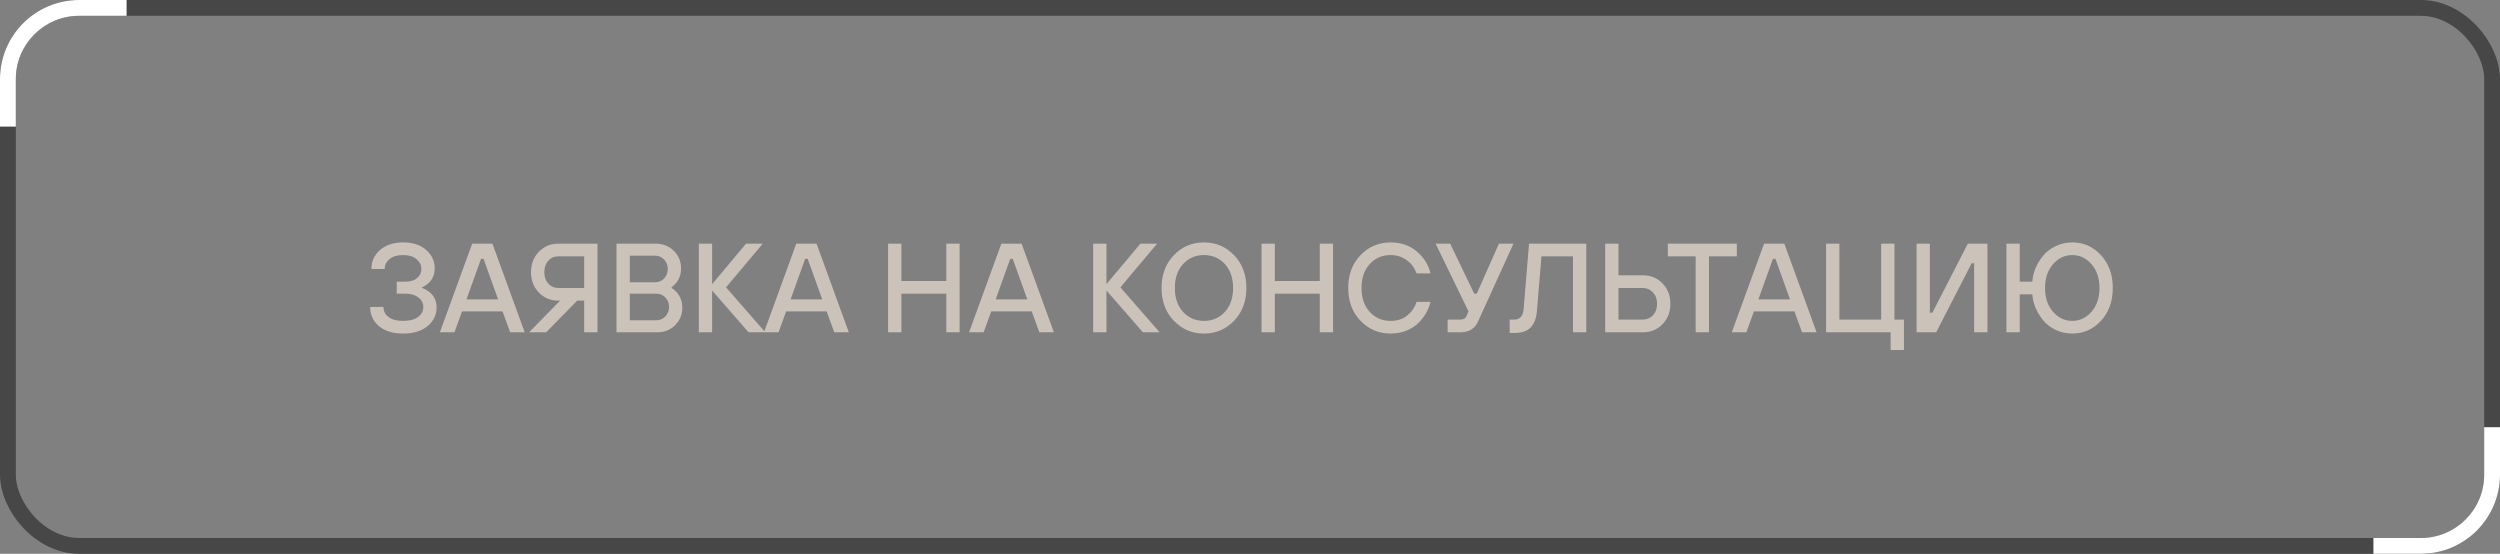 <?xml version="1.0" encoding="UTF-8"?> <svg xmlns="http://www.w3.org/2000/svg" width="158" height="35" viewBox="0 0 158 35" fill="none"><rect x="0" y="0" width="158" height="35" fill="#808080" stroke="none"/><rect x="0.5" y="0.5" width="157" height="34" rx="4.5" stroke="#474747"></rect><path d="M8 1H5C2.791 1 1 2.791 1 5V8H0V5C9.66416e-08 2.239 2.239 4.0266e-08 5 0H8V1Z" fill="white"></path><path d="M150 34L153 34C155.209 34 157 32.209 157 30L157 27L158 27L158 30C158 32.761 155.761 35 153 35L150 35L150 34Z" fill="white"></path><path d="M23.393 19.4H24.233C24.233 19.656 24.34 19.867 24.553 20.032C24.767 20.197 25.073 20.28 25.473 20.28C25.889 20.28 26.207 20.197 26.425 20.032C26.644 19.867 26.753 19.656 26.753 19.4C26.753 19.155 26.649 18.955 26.441 18.8C26.239 18.64 25.969 18.56 25.633 18.56H25.073V17.8H25.633C25.943 17.8 26.185 17.725 26.361 17.576C26.543 17.421 26.633 17.229 26.633 17C26.633 16.76 26.532 16.555 26.329 16.384C26.132 16.208 25.847 16.12 25.473 16.12C25.105 16.12 24.82 16.205 24.617 16.376C24.415 16.541 24.313 16.749 24.313 17H23.473C23.473 16.52 23.655 16.12 24.017 15.8C24.385 15.48 24.871 15.32 25.473 15.32C26.092 15.32 26.58 15.48 26.937 15.8C27.295 16.115 27.473 16.501 27.473 16.96C27.473 17.344 27.34 17.659 27.073 17.904C26.94 18.016 26.807 18.101 26.673 18.16V18.2C26.828 18.253 26.98 18.336 27.129 18.448C27.439 18.693 27.593 19.024 27.593 19.44C27.593 19.899 27.404 20.288 27.025 20.608C26.647 20.923 26.129 21.08 25.473 21.08C24.828 21.08 24.319 20.923 23.945 20.608C23.577 20.293 23.393 19.891 23.393 19.4ZM27.801 21L29.841 15.4H31.121L33.161 21H32.241L31.761 19.68H29.201L28.721 21H27.801ZM29.481 18.92H31.481L30.561 16.36H30.401L29.481 18.92ZM33.44 21L35.4 19H35.28C34.795 19 34.387 18.829 34.056 18.488C33.725 18.147 33.56 17.717 33.56 17.2C33.56 16.683 33.725 16.253 34.056 15.912C34.387 15.571 34.795 15.4 35.28 15.4H37.76V21H36.92V19H36.48L34.52 21H33.44ZM35.28 18.2H36.92V16.2H35.28C35.029 16.2 34.819 16.293 34.648 16.48C34.483 16.667 34.4 16.907 34.4 17.2C34.4 17.493 34.483 17.733 34.648 17.92C34.819 18.107 35.029 18.2 35.28 18.2ZM38.963 21V15.4H41.443C41.902 15.4 42.283 15.552 42.587 15.856C42.891 16.155 43.043 16.523 43.043 16.96C43.043 17.312 42.942 17.616 42.739 17.872C42.659 17.973 42.561 18.069 42.443 18.16V18.2C42.571 18.275 42.683 18.371 42.779 18.488C43.009 18.76 43.123 19.077 43.123 19.44C43.123 19.883 42.971 20.253 42.667 20.552C42.369 20.851 41.995 21 41.547 21H38.963ZM39.803 17.84H41.403C41.627 17.84 41.817 17.76 41.971 17.6C42.126 17.44 42.203 17.24 42.203 17C42.203 16.76 42.126 16.56 41.971 16.4C41.817 16.24 41.627 16.16 41.403 16.16H39.803V17.84ZM39.803 20.24H41.483C41.707 20.24 41.897 20.16 42.051 20C42.206 19.84 42.283 19.64 42.283 19.4C42.283 19.16 42.206 18.96 42.051 18.8C41.897 18.64 41.707 18.56 41.483 18.56H39.803V20.24ZM44.166 21V15.4H45.006V17.96L47.15 15.4H48.206L45.886 18.16L48.366 21H47.31L45.006 18.36V21H44.166ZM48.285 21L50.325 15.4H51.605L53.645 21H52.725L52.245 19.68H49.685L49.205 21H48.285ZM49.965 18.92H51.965L51.045 16.36H50.885L49.965 18.92ZM56.127 21V15.4H56.967V17.76H59.807V15.4H60.647V21H59.807V18.56H56.967V21H56.127ZM61.246 21L63.286 15.4H64.566L66.606 21H65.686L65.206 19.68H62.646L62.166 21H61.246ZM62.926 18.92H64.926L64.006 16.36H63.846L62.926 18.92ZM69.088 21V15.4H69.928V17.96L72.072 15.4H73.128L70.808 18.16L73.288 21H72.232L69.928 18.36V21H69.088ZM77.995 20.272C77.477 20.811 76.843 21.08 76.091 21.08C75.339 21.08 74.704 20.811 74.187 20.272C73.669 19.733 73.411 19.043 73.411 18.2C73.411 17.357 73.669 16.667 74.187 16.128C74.704 15.589 75.339 15.32 76.091 15.32C76.843 15.32 77.477 15.589 77.995 16.128C78.512 16.667 78.771 17.357 78.771 18.2C78.771 19.043 78.512 19.733 77.995 20.272ZM77.411 16.688C77.064 16.309 76.624 16.12 76.091 16.12C75.557 16.12 75.117 16.309 74.771 16.688C74.424 17.067 74.251 17.571 74.251 18.2C74.251 18.829 74.424 19.333 74.771 19.712C75.117 20.091 75.557 20.28 76.091 20.28C76.624 20.28 77.064 20.091 77.411 19.712C77.757 19.333 77.931 18.829 77.931 18.2C77.931 17.571 77.757 17.067 77.411 16.688ZM79.729 21V15.4H80.569V17.76H83.409V15.4H84.249V21H83.409V18.56H80.569V21H79.729ZM89.528 19.08H90.408C90.354 19.315 90.264 19.544 90.136 19.768C90.013 19.992 89.85 20.205 89.648 20.408C89.445 20.611 89.192 20.773 88.888 20.896C88.584 21.019 88.25 21.08 87.888 21.08C87.136 21.08 86.501 20.811 85.984 20.272C85.466 19.733 85.208 19.043 85.208 18.2C85.208 17.357 85.466 16.667 85.984 16.128C86.501 15.589 87.136 15.32 87.888 15.32C88.549 15.32 89.101 15.512 89.544 15.896C89.992 16.275 90.28 16.736 90.408 17.28H89.528C89.389 16.907 89.173 16.621 88.88 16.424C88.586 16.221 88.256 16.12 87.888 16.12C87.354 16.12 86.914 16.309 86.568 16.688C86.221 17.067 86.048 17.571 86.048 18.2C86.048 18.829 86.221 19.333 86.568 19.712C86.914 20.091 87.354 20.28 87.888 20.28C88.314 20.28 88.666 20.165 88.944 19.936C89.226 19.701 89.421 19.416 89.528 19.08ZM91.491 21V20.2H92.291C92.494 20.2 92.627 20.12 92.691 19.96L92.811 19.68L90.731 15.4H91.651L93.171 18.56H93.331L94.731 15.4H95.651L93.411 20.32C93.209 20.773 92.835 21 92.291 21H91.491ZM95.411 21.04V20.2H95.691C96.048 20.2 96.248 19.987 96.291 19.56L96.635 15.4H100.251V21H99.411V16.2H97.419L97.131 19.68C97.051 20.587 96.598 21.04 95.771 21.04H95.411ZM102.288 20.2H103.808C104.074 20.2 104.293 20.109 104.464 19.928C104.64 19.741 104.728 19.499 104.728 19.2C104.728 18.901 104.64 18.661 104.464 18.48C104.293 18.293 104.074 18.2 103.808 18.2H102.288V20.2ZM101.448 21V15.4H102.288V17.4H103.848C104.333 17.4 104.741 17.571 105.072 17.912C105.402 18.253 105.568 18.683 105.568 19.2C105.568 19.717 105.402 20.147 105.072 20.488C104.741 20.829 104.333 21 103.848 21H101.448ZM107.166 21V16.2H105.406V15.4H109.766V16.2H108.006V21H107.166ZM109.449 21L111.489 15.4H112.769L114.809 21H113.889L113.409 19.68H110.849L110.369 21H109.449ZM111.129 18.92H113.129L112.209 16.36H112.049L111.129 18.92ZM115.409 21V15.4H116.249V20.2H118.889V15.4H119.729V20.2H120.329V22.12H119.489V21H115.409ZM121.127 21V15.4H121.967V19.76H122.127L124.367 15.4H125.607V21H124.767V16.64H124.607L122.367 21H121.127ZM126.807 21V15.4H127.647V17.8H128.447C128.458 17.528 128.522 17.251 128.639 16.968C128.756 16.685 128.916 16.419 129.119 16.168C129.322 15.917 129.586 15.715 129.911 15.56C130.236 15.4 130.588 15.32 130.967 15.32C131.682 15.32 132.287 15.589 132.783 16.128C133.279 16.667 133.527 17.357 133.527 18.2C133.527 19.043 133.279 19.733 132.783 20.272C132.287 20.811 131.682 21.08 130.967 21.08C130.588 21.08 130.236 21.003 129.911 20.848C129.586 20.688 129.322 20.483 129.119 20.232C128.916 19.981 128.756 19.715 128.639 19.432C128.522 19.149 128.458 18.872 128.447 18.6H127.647V21H126.807ZM129.751 19.704C130.087 20.088 130.492 20.28 130.967 20.28C131.442 20.28 131.847 20.088 132.183 19.704C132.519 19.32 132.687 18.819 132.687 18.2C132.687 17.581 132.519 17.08 132.183 16.696C131.847 16.312 131.442 16.12 130.967 16.12C130.492 16.12 130.087 16.312 129.751 16.696C129.415 17.08 129.247 17.581 129.247 18.2C129.247 18.819 129.415 19.32 129.751 19.704Z" fill="#CBC3BA"></path></svg> 
